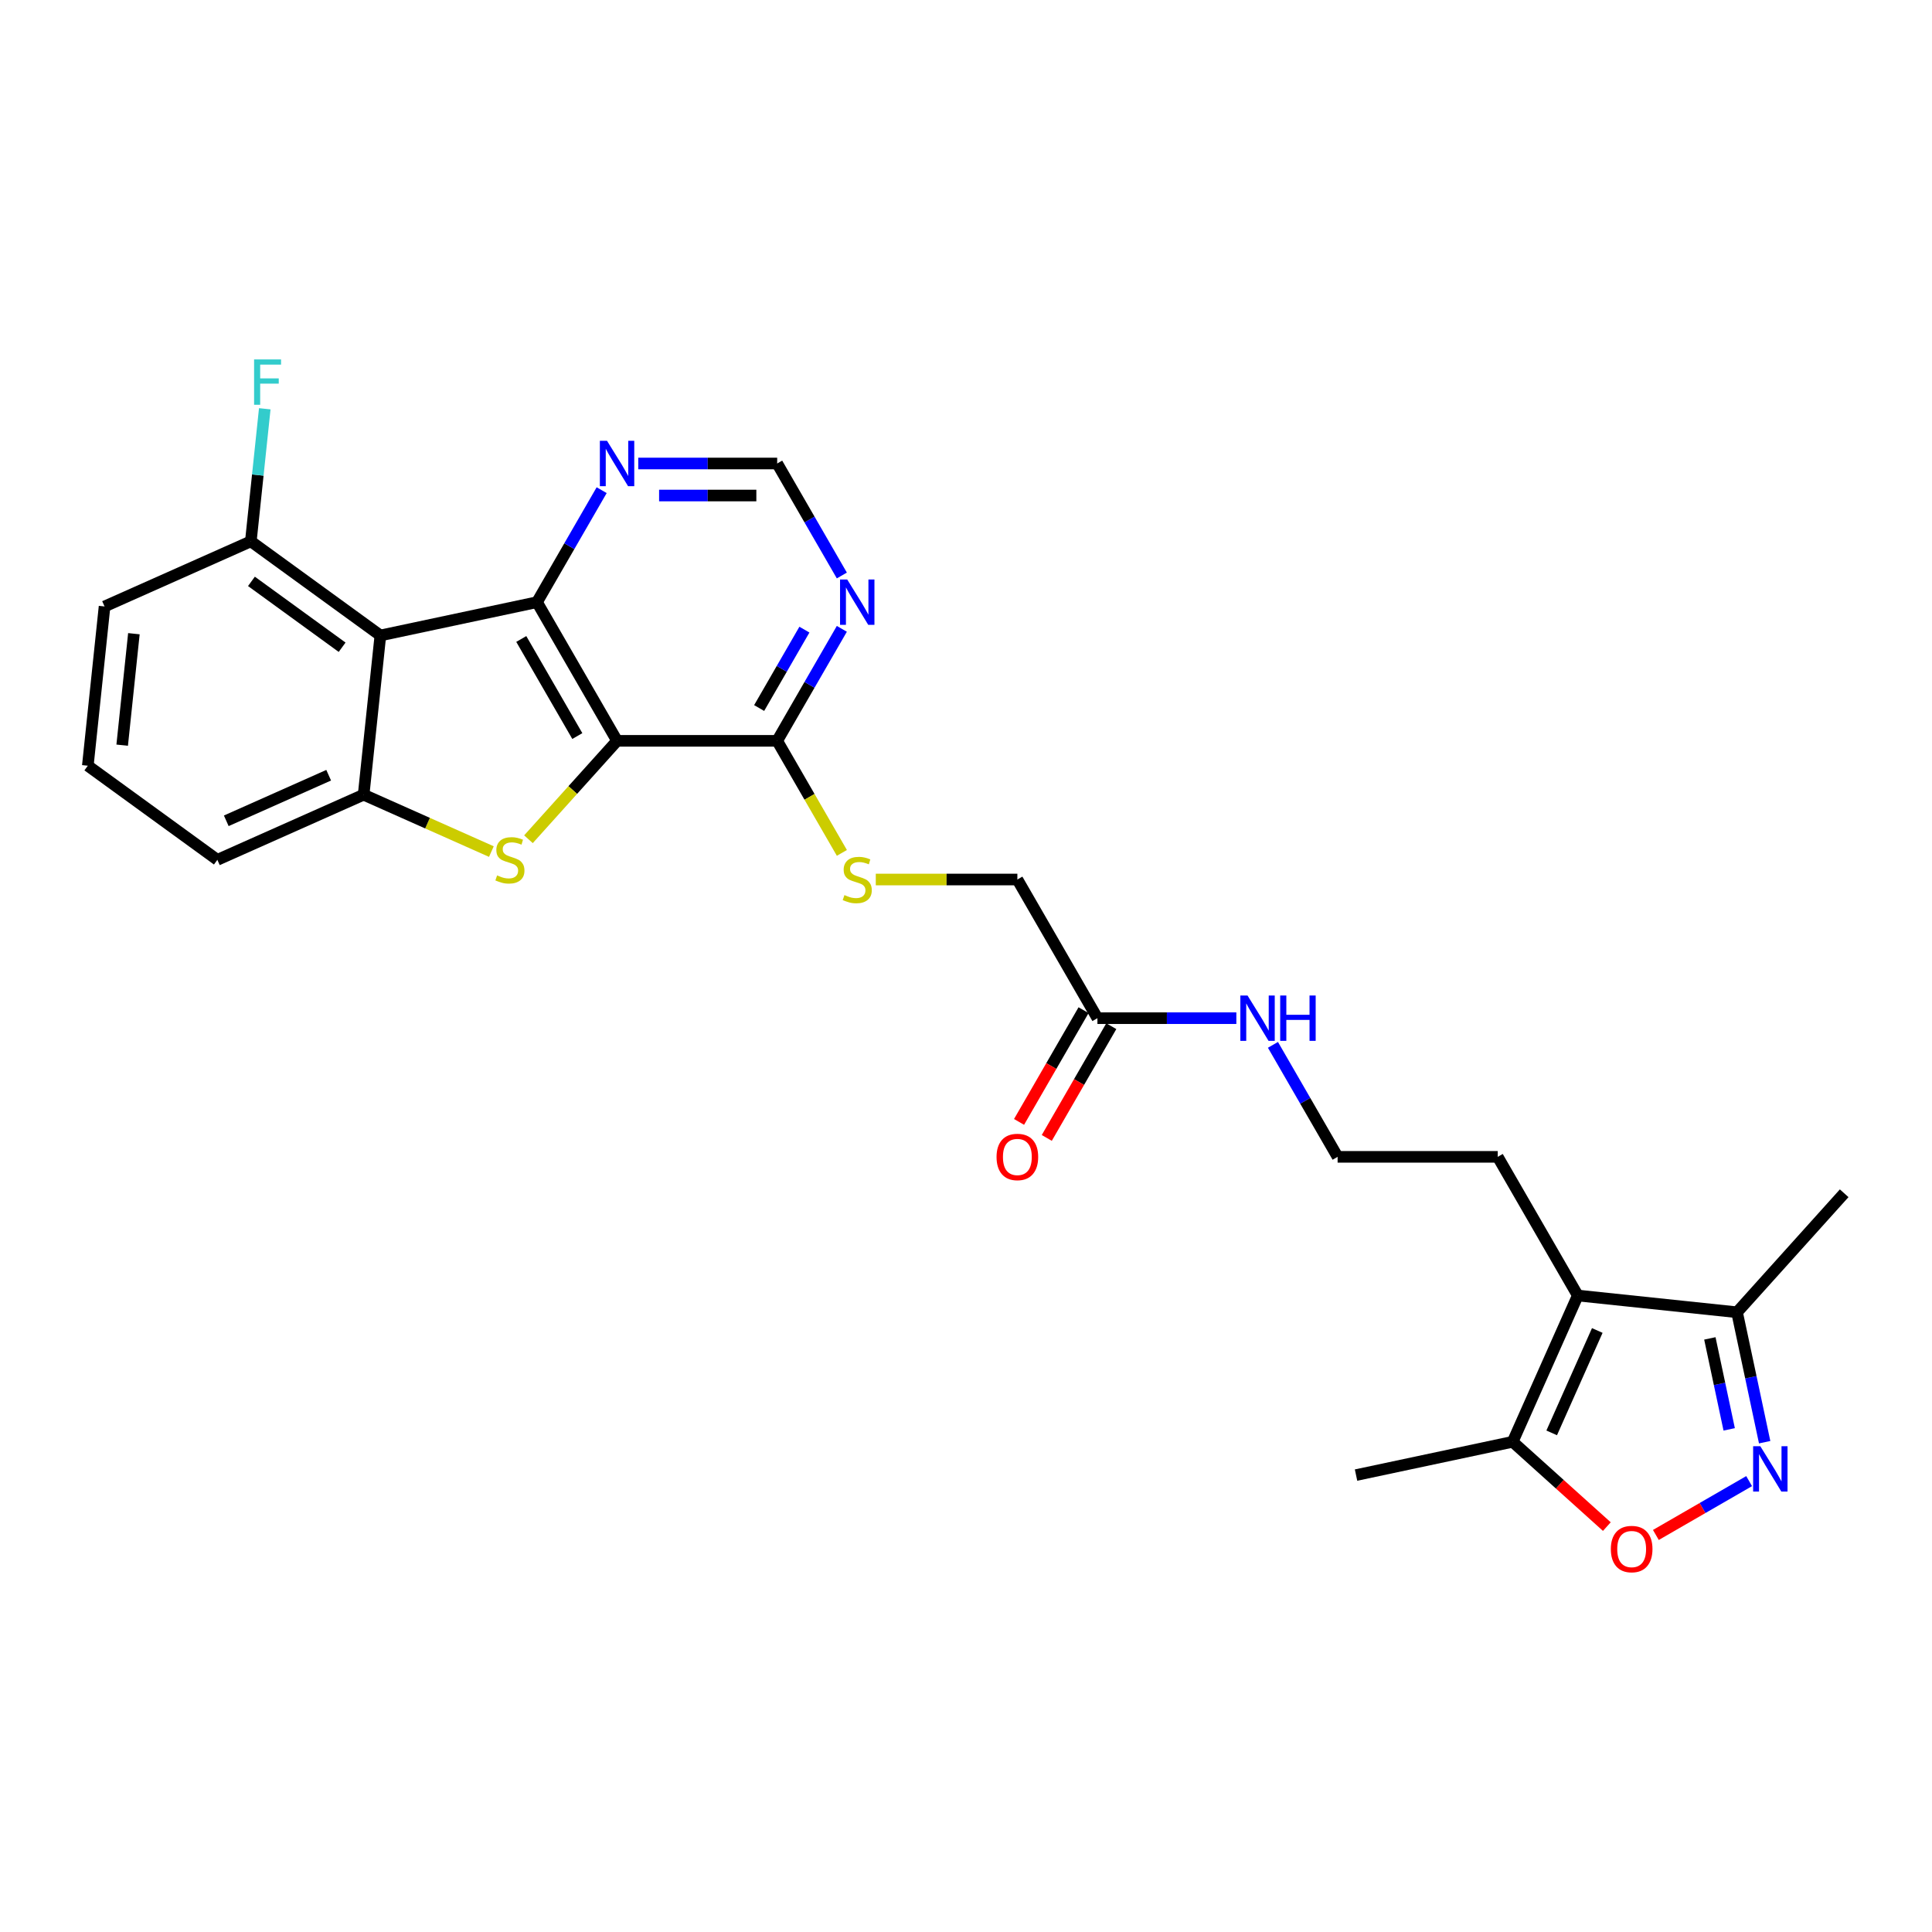 <?xml version='1.0' encoding='iso-8859-1'?>
<svg version='1.1' baseProfile='full'
              xmlns='http://www.w3.org/2000/svg'
                      xmlns:rdkit='http://www.rdkit.org/xml'
                      xmlns:xlink='http://www.w3.org/1999/xlink'
                  xml:space='preserve'
width='1000px' height='1000px' viewBox='0 0 1000 1000'>
<!-- END OF HEADER -->
<rect style='opacity:1.0;fill:#FFFFFF;stroke:none' width='1000' height='1000' x='0' y='0'> </rect>
<path class='bond-0' d='M 319.389,383.457 L 277.95,311.682' style='fill:none;fill-rule:evenodd;stroke:#000000;stroke-width:6px;stroke-linecap:butt;stroke-linejoin:miter;stroke-opacity:1' />
<path class='bond-0' d='M 298.818,380.979 L 269.811,330.736' style='fill:none;fill-rule:evenodd;stroke:#000000;stroke-width:6px;stroke-linecap:butt;stroke-linejoin:miter;stroke-opacity:1' />
<path class='bond-1' d='M 319.389,383.457 L 296.46,408.923' style='fill:none;fill-rule:evenodd;stroke:#000000;stroke-width:6px;stroke-linecap:butt;stroke-linejoin:miter;stroke-opacity:1' />
<path class='bond-1' d='M 296.46,408.923 L 273.53,434.389' style='fill:none;fill-rule:evenodd;stroke:#CCCC00;stroke-width:6px;stroke-linecap:butt;stroke-linejoin:miter;stroke-opacity:1' />
<path class='bond-6' d='M 319.389,383.457 L 402.268,383.457' style='fill:none;fill-rule:evenodd;stroke:#000000;stroke-width:6px;stroke-linecap:butt;stroke-linejoin:miter;stroke-opacity:1' />
<path class='bond-2' d='M 277.95,311.682 L 196.882,328.913' style='fill:none;fill-rule:evenodd;stroke:#000000;stroke-width:6px;stroke-linecap:butt;stroke-linejoin:miter;stroke-opacity:1' />
<path class='bond-11' d='M 277.95,311.682 L 294.684,282.698' style='fill:none;fill-rule:evenodd;stroke:#000000;stroke-width:6px;stroke-linecap:butt;stroke-linejoin:miter;stroke-opacity:1' />
<path class='bond-11' d='M 294.684,282.698 L 311.418,253.714' style='fill:none;fill-rule:evenodd;stroke:#0000FF;stroke-width:6px;stroke-linecap:butt;stroke-linejoin:miter;stroke-opacity:1' />
<path class='bond-3' d='M 254.335,440.775 L 221.277,426.057' style='fill:none;fill-rule:evenodd;stroke:#CCCC00;stroke-width:6px;stroke-linecap:butt;stroke-linejoin:miter;stroke-opacity:1' />
<path class='bond-3' d='M 221.277,426.057 L 188.219,411.338' style='fill:none;fill-rule:evenodd;stroke:#000000;stroke-width:6px;stroke-linecap:butt;stroke-linejoin:miter;stroke-opacity:1' />
<path class='bond-13' d='M 196.882,328.913 L 129.832,280.198' style='fill:none;fill-rule:evenodd;stroke:#000000;stroke-width:6px;stroke-linecap:butt;stroke-linejoin:miter;stroke-opacity:1' />
<path class='bond-13' d='M 177.081,335.016 L 130.146,300.916' style='fill:none;fill-rule:evenodd;stroke:#000000;stroke-width:6px;stroke-linecap:butt;stroke-linejoin:miter;stroke-opacity:1' />
<path class='bond-27' d='M 196.882,328.913 L 188.219,411.338' style='fill:none;fill-rule:evenodd;stroke:#000000;stroke-width:6px;stroke-linecap:butt;stroke-linejoin:miter;stroke-opacity:1' />
<path class='bond-21' d='M 188.219,411.338 L 112.505,445.048' style='fill:none;fill-rule:evenodd;stroke:#000000;stroke-width:6px;stroke-linecap:butt;stroke-linejoin:miter;stroke-opacity:1' />
<path class='bond-21' d='M 170.12,401.252 L 117.12,424.849' style='fill:none;fill-rule:evenodd;stroke:#000000;stroke-width:6px;stroke-linecap:butt;stroke-linejoin:miter;stroke-opacity:1' />
<path class='bond-4' d='M 913.385,746.482 L 906.237,712.852' style='fill:none;fill-rule:evenodd;stroke:#0000FF;stroke-width:6px;stroke-linecap:butt;stroke-linejoin:miter;stroke-opacity:1' />
<path class='bond-4' d='M 906.237,712.852 L 899.089,679.222' style='fill:none;fill-rule:evenodd;stroke:#000000;stroke-width:6px;stroke-linecap:butt;stroke-linejoin:miter;stroke-opacity:1' />
<path class='bond-4' d='M 895.027,739.839 L 890.023,716.298' style='fill:none;fill-rule:evenodd;stroke:#0000FF;stroke-width:6px;stroke-linecap:butt;stroke-linejoin:miter;stroke-opacity:1' />
<path class='bond-4' d='M 890.023,716.298 L 885.019,692.757' style='fill:none;fill-rule:evenodd;stroke:#000000;stroke-width:6px;stroke-linecap:butt;stroke-linejoin:miter;stroke-opacity:1' />
<path class='bond-30' d='M 905.347,766.625 L 881.211,780.56' style='fill:none;fill-rule:evenodd;stroke:#0000FF;stroke-width:6px;stroke-linecap:butt;stroke-linejoin:miter;stroke-opacity:1' />
<path class='bond-30' d='M 881.211,780.56 L 857.074,794.495' style='fill:none;fill-rule:evenodd;stroke:#FF0000;stroke-width:6px;stroke-linecap:butt;stroke-linejoin:miter;stroke-opacity:1' />
<path class='bond-5' d='M 816.664,670.559 L 775.224,598.783' style='fill:none;fill-rule:evenodd;stroke:#000000;stroke-width:6px;stroke-linecap:butt;stroke-linejoin:miter;stroke-opacity:1' />
<path class='bond-8' d='M 816.664,670.559 L 782.954,746.272' style='fill:none;fill-rule:evenodd;stroke:#000000;stroke-width:6px;stroke-linecap:butt;stroke-linejoin:miter;stroke-opacity:1' />
<path class='bond-8' d='M 826.75,688.658 L 803.153,741.657' style='fill:none;fill-rule:evenodd;stroke:#000000;stroke-width:6px;stroke-linecap:butt;stroke-linejoin:miter;stroke-opacity:1' />
<path class='bond-9' d='M 816.664,670.559 L 899.089,679.222' style='fill:none;fill-rule:evenodd;stroke:#000000;stroke-width:6px;stroke-linecap:butt;stroke-linejoin:miter;stroke-opacity:1' />
<path class='bond-10' d='M 402.268,383.457 L 419.002,354.473' style='fill:none;fill-rule:evenodd;stroke:#000000;stroke-width:6px;stroke-linecap:butt;stroke-linejoin:miter;stroke-opacity:1' />
<path class='bond-10' d='M 419.002,354.473 L 435.736,325.49' style='fill:none;fill-rule:evenodd;stroke:#0000FF;stroke-width:6px;stroke-linecap:butt;stroke-linejoin:miter;stroke-opacity:1' />
<path class='bond-10' d='M 392.934,366.474 L 404.647,346.186' style='fill:none;fill-rule:evenodd;stroke:#000000;stroke-width:6px;stroke-linecap:butt;stroke-linejoin:miter;stroke-opacity:1' />
<path class='bond-10' d='M 404.647,346.186 L 416.361,325.897' style='fill:none;fill-rule:evenodd;stroke:#0000FF;stroke-width:6px;stroke-linecap:butt;stroke-linejoin:miter;stroke-opacity:1' />
<path class='bond-12' d='M 402.268,383.457 L 419.012,412.458' style='fill:none;fill-rule:evenodd;stroke:#000000;stroke-width:6px;stroke-linecap:butt;stroke-linejoin:miter;stroke-opacity:1' />
<path class='bond-12' d='M 419.012,412.458 L 435.755,441.458' style='fill:none;fill-rule:evenodd;stroke:#CCCC00;stroke-width:6px;stroke-linecap:butt;stroke-linejoin:miter;stroke-opacity:1' />
<path class='bond-7' d='M 831.699,790.162 L 807.326,768.217' style='fill:none;fill-rule:evenodd;stroke:#FF0000;stroke-width:6px;stroke-linecap:butt;stroke-linejoin:miter;stroke-opacity:1' />
<path class='bond-7' d='M 807.326,768.217 L 782.954,746.272' style='fill:none;fill-rule:evenodd;stroke:#000000;stroke-width:6px;stroke-linecap:butt;stroke-linejoin:miter;stroke-opacity:1' />
<path class='bond-23' d='M 782.954,746.272 L 701.886,763.504' style='fill:none;fill-rule:evenodd;stroke:#000000;stroke-width:6px;stroke-linecap:butt;stroke-linejoin:miter;stroke-opacity:1' />
<path class='bond-25' d='M 899.089,679.222 L 954.545,617.631' style='fill:none;fill-rule:evenodd;stroke:#000000;stroke-width:6px;stroke-linecap:butt;stroke-linejoin:miter;stroke-opacity:1' />
<path class='bond-14' d='M 435.736,297.874 L 419.002,268.89' style='fill:none;fill-rule:evenodd;stroke:#0000FF;stroke-width:6px;stroke-linecap:butt;stroke-linejoin:miter;stroke-opacity:1' />
<path class='bond-14' d='M 419.002,268.89 L 402.268,239.907' style='fill:none;fill-rule:evenodd;stroke:#000000;stroke-width:6px;stroke-linecap:butt;stroke-linejoin:miter;stroke-opacity:1' />
<path class='bond-28' d='M 330.363,239.907 L 366.316,239.907' style='fill:none;fill-rule:evenodd;stroke:#0000FF;stroke-width:6px;stroke-linecap:butt;stroke-linejoin:miter;stroke-opacity:1' />
<path class='bond-28' d='M 366.316,239.907 L 402.268,239.907' style='fill:none;fill-rule:evenodd;stroke:#000000;stroke-width:6px;stroke-linecap:butt;stroke-linejoin:miter;stroke-opacity:1' />
<path class='bond-28' d='M 341.149,256.482 L 366.316,256.482' style='fill:none;fill-rule:evenodd;stroke:#0000FF;stroke-width:6px;stroke-linecap:butt;stroke-linejoin:miter;stroke-opacity:1' />
<path class='bond-28' d='M 366.316,256.482 L 391.483,256.482' style='fill:none;fill-rule:evenodd;stroke:#000000;stroke-width:6px;stroke-linecap:butt;stroke-linejoin:miter;stroke-opacity:1' />
<path class='bond-17' d='M 453.305,455.233 L 489.946,455.233' style='fill:none;fill-rule:evenodd;stroke:#CCCC00;stroke-width:6px;stroke-linecap:butt;stroke-linejoin:miter;stroke-opacity:1' />
<path class='bond-17' d='M 489.946,455.233 L 526.587,455.233' style='fill:none;fill-rule:evenodd;stroke:#000000;stroke-width:6px;stroke-linecap:butt;stroke-linejoin:miter;stroke-opacity:1' />
<path class='bond-20' d='M 129.832,280.198 L 133.437,245.89' style='fill:none;fill-rule:evenodd;stroke:#000000;stroke-width:6px;stroke-linecap:butt;stroke-linejoin:miter;stroke-opacity:1' />
<path class='bond-20' d='M 133.437,245.89 L 137.043,211.581' style='fill:none;fill-rule:evenodd;stroke:#33CCCC;stroke-width:6px;stroke-linecap:butt;stroke-linejoin:miter;stroke-opacity:1' />
<path class='bond-26' d='M 129.832,280.198 L 54.118,313.908' style='fill:none;fill-rule:evenodd;stroke:#000000;stroke-width:6px;stroke-linecap:butt;stroke-linejoin:miter;stroke-opacity:1' />
<path class='bond-15' d='M 568.027,527.008 L 526.587,455.233' style='fill:none;fill-rule:evenodd;stroke:#000000;stroke-width:6px;stroke-linecap:butt;stroke-linejoin:miter;stroke-opacity:1' />
<path class='bond-16' d='M 560.849,522.864 L 544.153,551.782' style='fill:none;fill-rule:evenodd;stroke:#000000;stroke-width:6px;stroke-linecap:butt;stroke-linejoin:miter;stroke-opacity:1' />
<path class='bond-16' d='M 544.153,551.782 L 527.458,580.699' style='fill:none;fill-rule:evenodd;stroke:#FF0000;stroke-width:6px;stroke-linecap:butt;stroke-linejoin:miter;stroke-opacity:1' />
<path class='bond-16' d='M 575.204,531.152 L 558.509,560.069' style='fill:none;fill-rule:evenodd;stroke:#000000;stroke-width:6px;stroke-linecap:butt;stroke-linejoin:miter;stroke-opacity:1' />
<path class='bond-16' d='M 558.509,560.069 L 541.813,588.987' style='fill:none;fill-rule:evenodd;stroke:#FF0000;stroke-width:6px;stroke-linecap:butt;stroke-linejoin:miter;stroke-opacity:1' />
<path class='bond-18' d='M 568.027,527.008 L 603.979,527.008' style='fill:none;fill-rule:evenodd;stroke:#000000;stroke-width:6px;stroke-linecap:butt;stroke-linejoin:miter;stroke-opacity:1' />
<path class='bond-18' d='M 603.979,527.008 L 639.932,527.008' style='fill:none;fill-rule:evenodd;stroke:#0000FF;stroke-width:6px;stroke-linecap:butt;stroke-linejoin:miter;stroke-opacity:1' />
<path class='bond-22' d='M 658.877,540.816 L 675.611,569.799' style='fill:none;fill-rule:evenodd;stroke:#0000FF;stroke-width:6px;stroke-linecap:butt;stroke-linejoin:miter;stroke-opacity:1' />
<path class='bond-22' d='M 675.611,569.799 L 692.345,598.783' style='fill:none;fill-rule:evenodd;stroke:#000000;stroke-width:6px;stroke-linecap:butt;stroke-linejoin:miter;stroke-opacity:1' />
<path class='bond-19' d='M 775.224,598.783 L 692.345,598.783' style='fill:none;fill-rule:evenodd;stroke:#000000;stroke-width:6px;stroke-linecap:butt;stroke-linejoin:miter;stroke-opacity:1' />
<path class='bond-24' d='M 112.505,445.048 L 45.455,396.333' style='fill:none;fill-rule:evenodd;stroke:#000000;stroke-width:6px;stroke-linecap:butt;stroke-linejoin:miter;stroke-opacity:1' />
<path class='bond-29' d='M 45.455,396.333 L 54.118,313.908' style='fill:none;fill-rule:evenodd;stroke:#000000;stroke-width:6px;stroke-linecap:butt;stroke-linejoin:miter;stroke-opacity:1' />
<path class='bond-29' d='M 63.239,385.702 L 69.303,328.005' style='fill:none;fill-rule:evenodd;stroke:#000000;stroke-width:6px;stroke-linecap:butt;stroke-linejoin:miter;stroke-opacity:1' />
<path  class='atom-2' d='M 257.302 453.104
Q 257.567 453.204, 258.661 453.668
Q 259.755 454.132, 260.949 454.43
Q 262.176 454.696, 263.369 454.696
Q 265.59 454.696, 266.883 453.635
Q 268.176 452.541, 268.176 450.651
Q 268.176 449.358, 267.513 448.562
Q 266.883 447.767, 265.889 447.336
Q 264.894 446.905, 263.236 446.408
Q 261.148 445.778, 259.888 445.181
Q 258.661 444.584, 257.766 443.325
Q 256.904 442.065, 256.904 439.943
Q 256.904 436.993, 258.894 435.169
Q 260.916 433.346, 264.894 433.346
Q 267.612 433.346, 270.696 434.639
L 269.933 437.191
Q 267.115 436.031, 264.993 436.031
Q 262.706 436.031, 261.446 436.993
Q 260.186 437.921, 260.22 439.545
Q 260.22 440.805, 260.849 441.568
Q 261.513 442.33, 262.441 442.761
Q 263.402 443.192, 264.993 443.689
Q 267.115 444.352, 268.375 445.015
Q 269.635 445.678, 270.53 447.038
Q 271.458 448.364, 271.458 450.651
Q 271.458 453.9, 269.27 455.657
Q 267.115 457.381, 263.502 457.381
Q 261.413 457.381, 259.822 456.917
Q 258.264 456.486, 256.407 455.723
L 257.302 453.104
' fill='#CCCC00'/>
<path  class='atom-5' d='M 911.132 748.554
L 918.823 760.986
Q 919.586 762.213, 920.812 764.434
Q 922.039 766.655, 922.105 766.787
L 922.105 748.554
L 925.221 748.554
L 925.221 772.025
L 922.006 772.025
L 913.751 758.433
Q 912.789 756.842, 911.762 755.019
Q 910.767 753.195, 910.469 752.632
L 910.469 772.025
L 907.419 772.025
L 907.419 748.554
L 911.132 748.554
' fill='#0000FF'/>
<path  class='atom-8' d='M 833.77 801.796
Q 833.77 796.16, 836.555 793.01
Q 839.34 789.861, 844.545 789.861
Q 849.75 789.861, 852.534 793.01
Q 855.319 796.16, 855.319 801.796
Q 855.319 807.498, 852.501 810.747
Q 849.683 813.962, 844.545 813.962
Q 839.373 813.962, 836.555 810.747
Q 833.77 807.531, 833.77 801.796
M 844.545 811.31
Q 848.125 811.31, 850.048 808.923
Q 852.004 806.503, 852.004 801.796
Q 852.004 797.188, 850.048 794.867
Q 848.125 792.513, 844.545 792.513
Q 840.964 792.513, 839.008 794.834
Q 837.086 797.154, 837.086 801.796
Q 837.086 806.536, 839.008 808.923
Q 840.964 811.31, 844.545 811.31
' fill='#FF0000'/>
<path  class='atom-11' d='M 438.52 299.946
L 446.211 312.378
Q 446.973 313.605, 448.2 315.826
Q 449.427 318.047, 449.493 318.18
L 449.493 299.946
L 452.609 299.946
L 452.609 323.418
L 449.393 323.418
L 441.139 309.825
Q 440.177 308.234, 439.15 306.411
Q 438.155 304.588, 437.857 304.024
L 437.857 323.418
L 434.807 323.418
L 434.807 299.946
L 438.52 299.946
' fill='#0000FF'/>
<path  class='atom-12' d='M 314.201 228.171
L 321.892 240.603
Q 322.655 241.829, 323.882 244.051
Q 325.108 246.272, 325.174 246.404
L 325.174 228.171
L 328.291 228.171
L 328.291 251.642
L 325.075 251.642
L 316.82 238.05
Q 315.859 236.459, 314.831 234.636
Q 313.837 232.812, 313.538 232.249
L 313.538 251.642
L 310.488 251.642
L 310.488 228.171
L 314.201 228.171
' fill='#0000FF'/>
<path  class='atom-13' d='M 437.078 463.288
Q 437.343 463.388, 438.437 463.852
Q 439.531 464.316, 440.724 464.615
Q 441.951 464.88, 443.144 464.88
Q 445.366 464.88, 446.658 463.819
Q 447.951 462.725, 447.951 460.835
Q 447.951 459.542, 447.288 458.747
Q 446.658 457.951, 445.664 457.52
Q 444.669 457.089, 443.012 456.592
Q 440.923 455.962, 439.663 455.365
Q 438.437 454.769, 437.542 453.509
Q 436.68 452.249, 436.68 450.127
Q 436.68 447.177, 438.669 445.353
Q 440.691 443.53, 444.669 443.53
Q 447.388 443.53, 450.471 444.823
L 449.708 447.376
Q 446.891 446.215, 444.769 446.215
Q 442.481 446.215, 441.222 447.177
Q 439.962 448.105, 439.995 449.729
Q 439.995 450.989, 440.625 451.752
Q 441.288 452.514, 442.216 452.945
Q 443.178 453.376, 444.769 453.873
Q 446.891 454.536, 448.15 455.199
Q 449.41 455.863, 450.305 457.222
Q 451.233 458.548, 451.233 460.835
Q 451.233 464.084, 449.045 465.841
Q 446.891 467.565, 443.277 467.565
Q 441.188 467.565, 439.597 467.101
Q 438.039 466.67, 436.183 465.907
L 437.078 463.288
' fill='#CCCC00'/>
<path  class='atom-17' d='M 515.813 598.85
Q 515.813 593.214, 518.597 590.064
Q 521.382 586.915, 526.587 586.915
Q 531.792 586.915, 534.577 590.064
Q 537.361 593.214, 537.361 598.85
Q 537.361 604.552, 534.543 607.801
Q 531.726 611.016, 526.587 611.016
Q 521.415 611.016, 518.597 607.801
Q 515.813 604.585, 515.813 598.85
M 526.587 608.364
Q 530.167 608.364, 532.09 605.977
Q 534.046 603.557, 534.046 598.85
Q 534.046 594.242, 532.09 591.921
Q 530.167 589.567, 526.587 589.567
Q 523.007 589.567, 521.051 591.888
Q 519.128 594.208, 519.128 598.85
Q 519.128 603.59, 521.051 605.977
Q 523.007 608.364, 526.587 608.364
' fill='#FF0000'/>
<path  class='atom-19' d='M 645.717 515.272
L 653.408 527.704
Q 654.171 528.931, 655.398 531.152
Q 656.624 533.373, 656.69 533.506
L 656.69 515.272
L 659.807 515.272
L 659.807 538.744
L 656.591 538.744
L 648.336 525.151
Q 647.375 523.56, 646.347 521.737
Q 645.353 519.914, 645.054 519.35
L 645.054 538.744
L 642.004 538.744
L 642.004 515.272
L 645.717 515.272
' fill='#0000FF'/>
<path  class='atom-19' d='M 662.625 515.272
L 665.807 515.272
L 665.807 525.251
L 677.808 525.251
L 677.808 515.272
L 680.991 515.272
L 680.991 538.744
L 677.808 538.744
L 677.808 527.903
L 665.807 527.903
L 665.807 538.744
L 662.625 538.744
L 662.625 515.272
' fill='#0000FF'/>
<path  class='atom-21' d='M 131.516 186.038
L 145.473 186.038
L 145.473 188.723
L 134.666 188.723
L 134.666 195.851
L 144.28 195.851
L 144.28 198.569
L 134.666 198.569
L 134.666 209.509
L 131.516 209.509
L 131.516 186.038
' fill='#33CCCC'/>
</svg>
